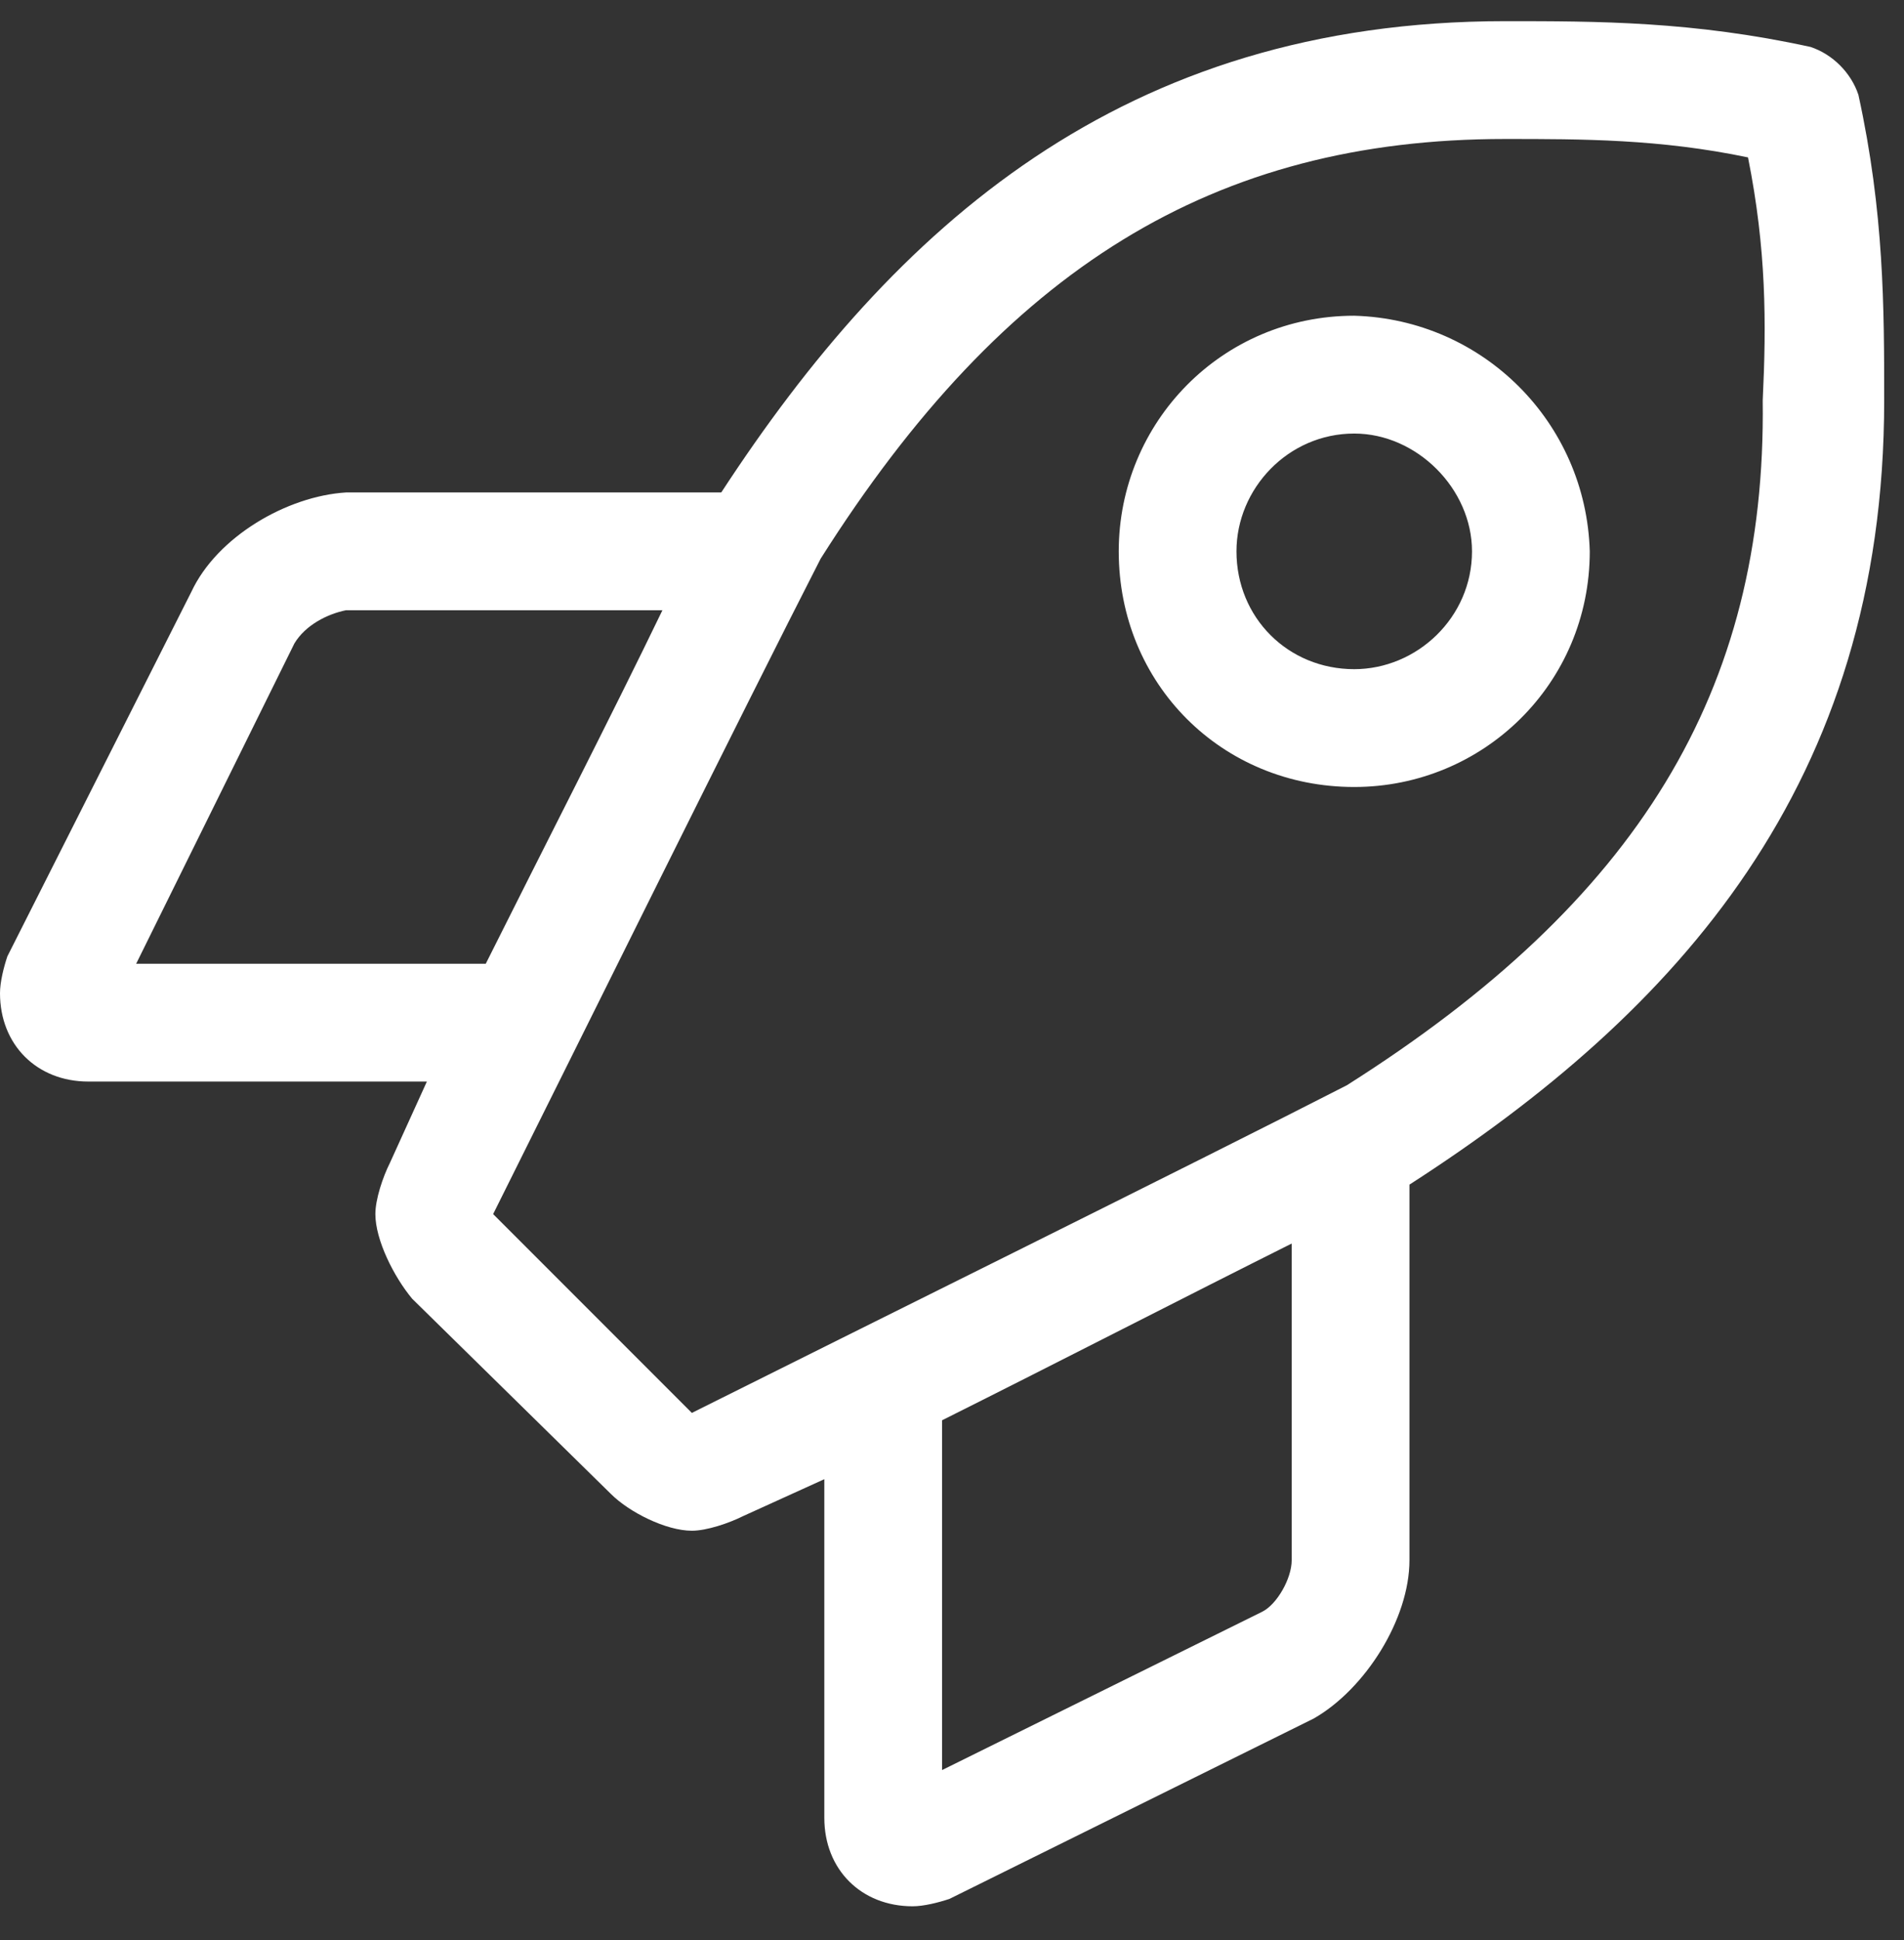 <svg width="54" height="55" viewBox="0 0 54 55" fill="none" xmlns="http://www.w3.org/2000/svg">
<rect x="0" y="0" width="54" height="55" fill="#333333" stroke="none"/>
<path d="M52.707 2.688C53.438 6.027 53.438 8.741 53.438 11.35C53.438 22.205 47.593 28.676 39.974 33.581V44.227C39.974 45.897 38.721 47.88 37.26 48.715L26.927 53.829C26.614 53.933 26.197 54.038 25.884 54.038C24.423 54.038 23.379 52.994 23.379 51.533V41.931L21.083 42.974C20.665 43.183 20.039 43.392 19.622 43.392C18.891 43.392 17.847 42.87 17.325 42.348L11.69 36.816C11.168 36.19 10.646 35.147 10.646 34.416C10.646 33.998 10.854 33.372 11.063 32.955L12.107 30.659H2.505C1.044 30.659 0 29.615 0 28.154C0 27.841 0.104 27.423 0.209 27.11L5.427 16.777C6.158 15.212 8.141 14.064 9.811 13.96H20.456C25.362 6.445 31.833 0.6 42.687 0.6C45.297 0.6 48.01 0.6 51.35 1.331C51.976 1.539 52.498 2.061 52.707 2.688ZM13.359 27.319H13.777C15.447 23.979 17.325 20.326 18.787 17.299H9.811C9.289 17.404 8.663 17.717 8.35 18.239L3.862 27.319H13.359ZM36.634 44.227V35.251C33.712 36.712 30.059 38.591 26.719 40.261V50.176L35.799 45.688C36.216 45.479 36.634 44.749 36.634 44.227ZM38.2 30.763C46.445 25.545 50.098 19.596 49.993 11.35C50.098 9.158 50.098 7.071 49.576 4.462C47.071 3.94 44.879 3.94 42.687 3.94C34.442 3.94 28.493 7.593 23.274 15.838C21.187 19.909 16.177 30.032 13.986 34.416L19.622 40.052C24.005 37.86 34.129 32.85 38.2 30.763ZM38.408 8.95C42.061 9.054 44.983 11.976 45.088 15.629C45.088 19.387 42.061 22.309 38.408 22.309C34.651 22.309 31.729 19.387 31.729 15.629C31.729 11.976 34.651 8.95 38.408 8.95ZM38.408 18.969C40.182 18.969 41.748 17.508 41.748 15.629C41.748 13.855 40.182 12.29 38.408 12.29C36.529 12.29 35.068 13.855 35.068 15.629C35.068 17.508 36.529 18.969 38.408 18.969Z" fill="white"/>
</svg>
